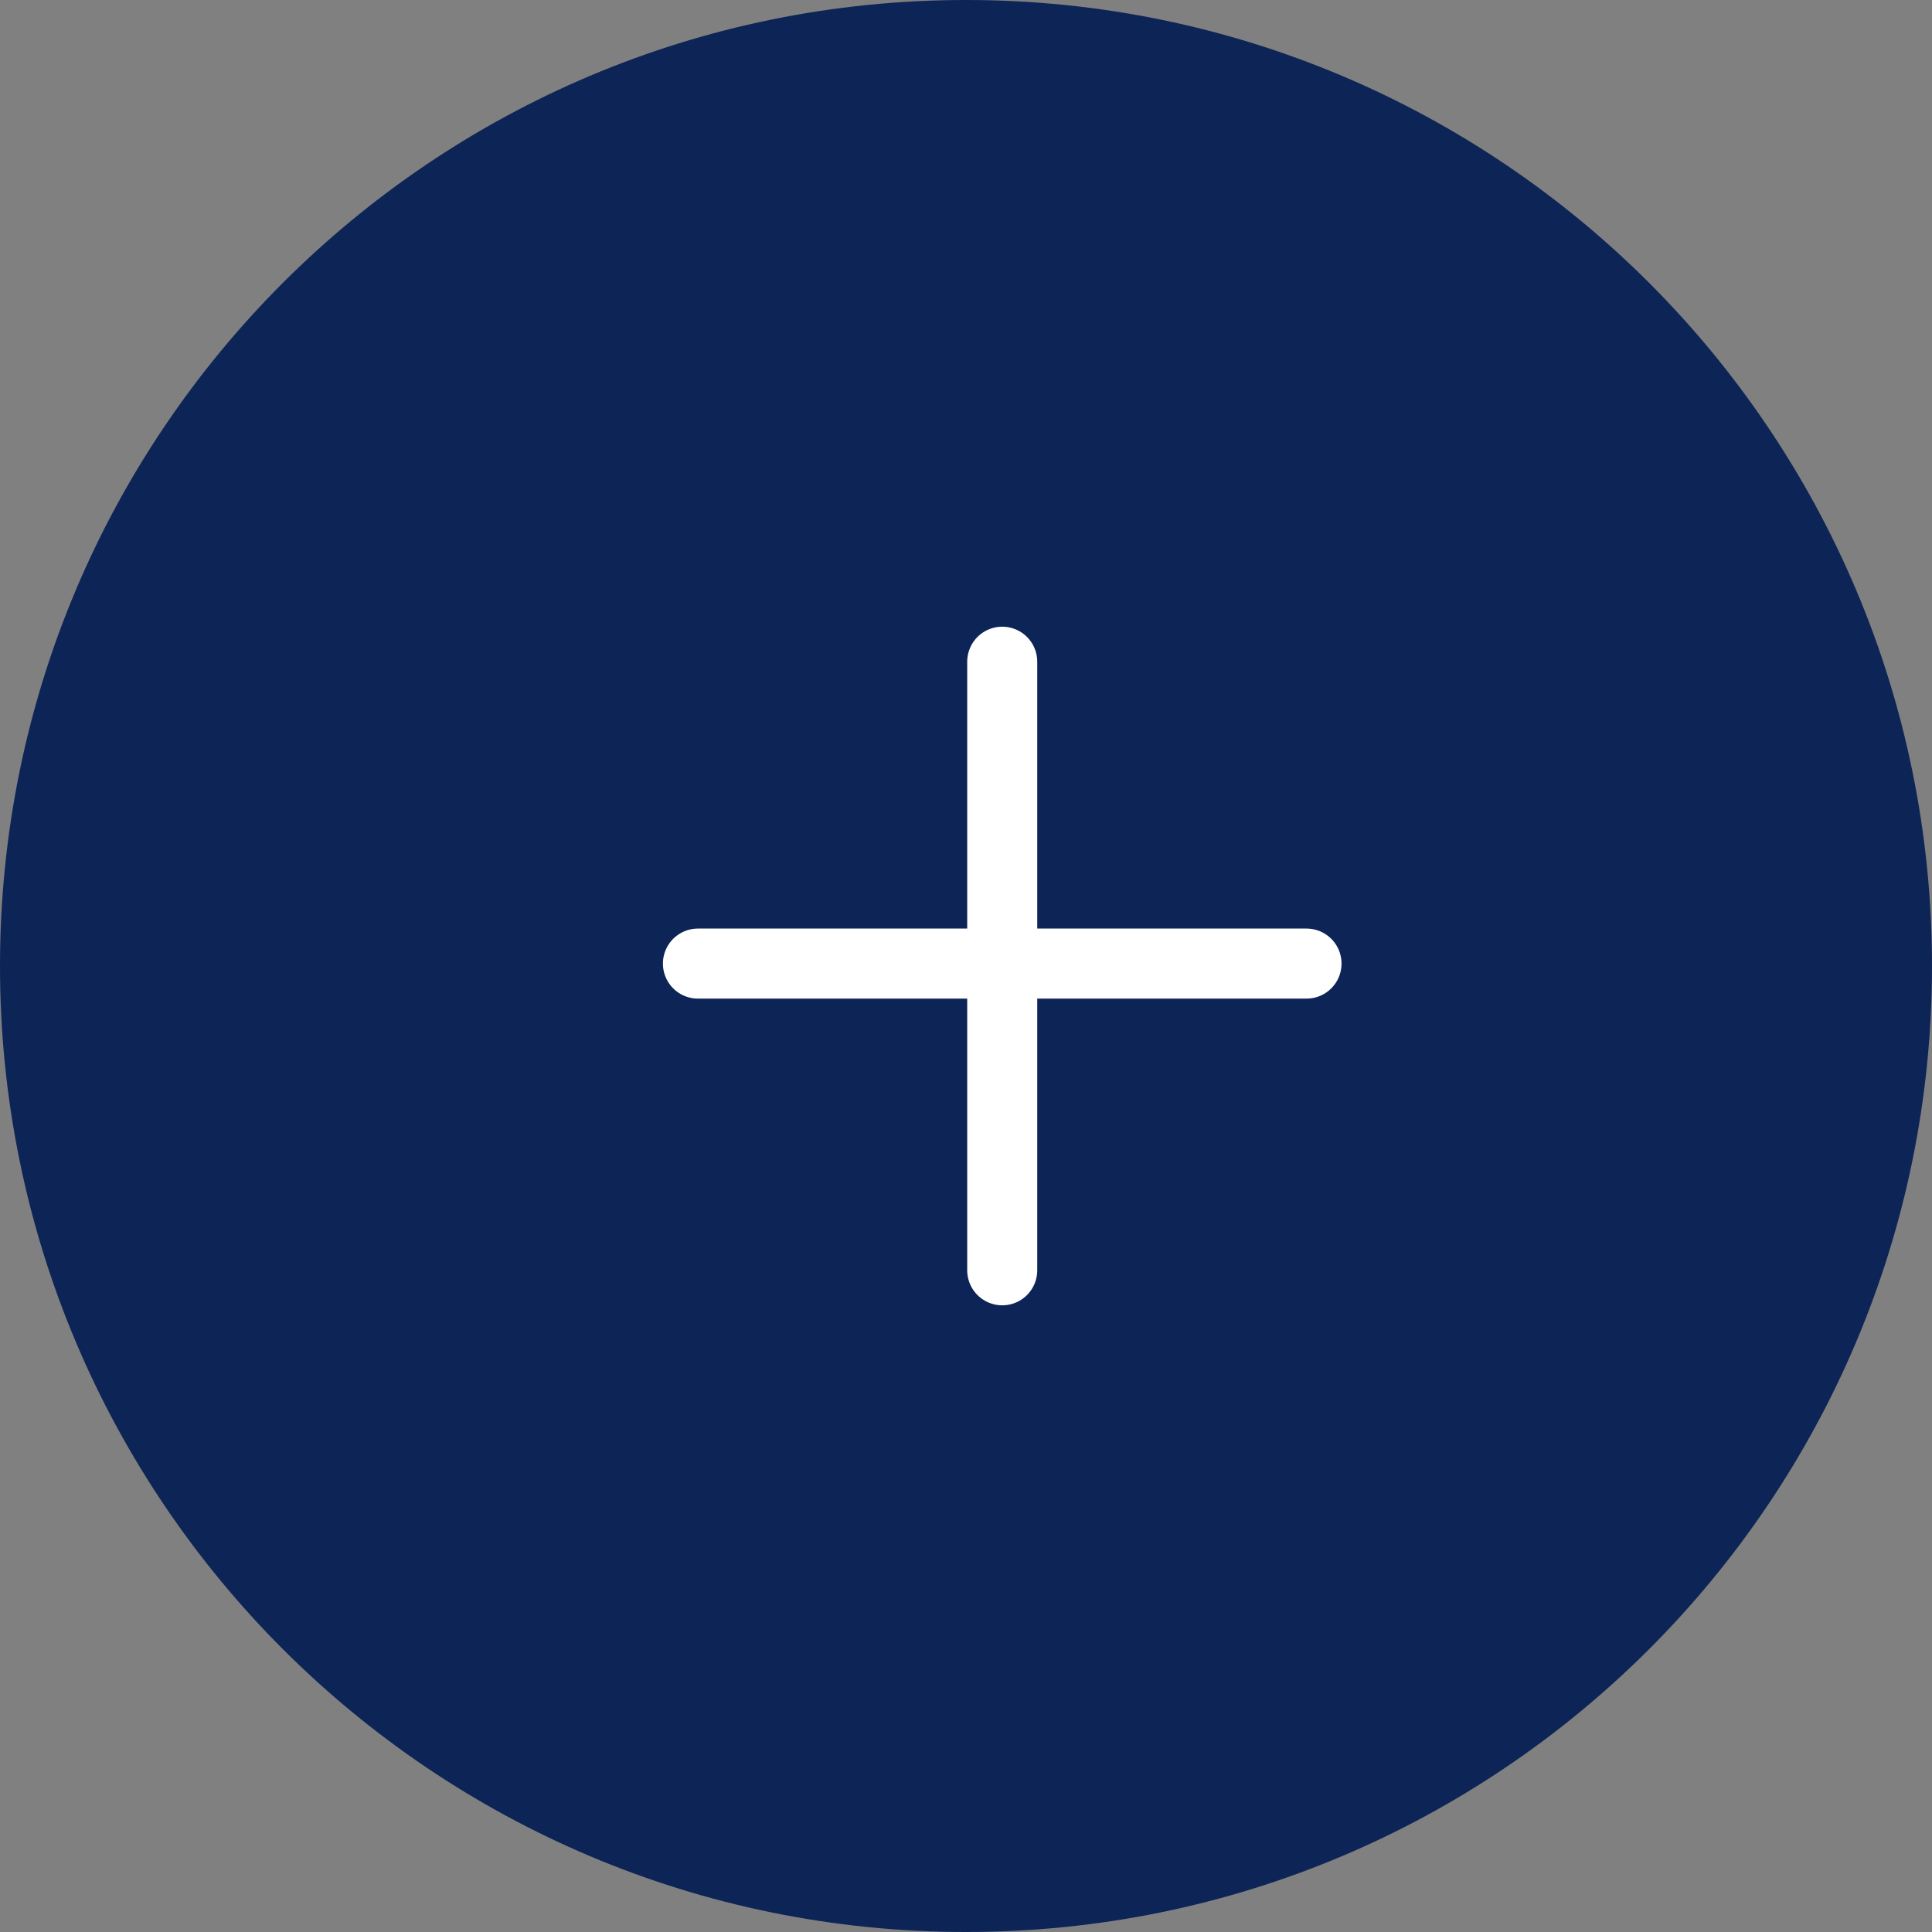 <?xml version="1.0" encoding="UTF-8" standalone="no"?>
<svg
   xmlns:dc="http://purl.org/dc/elements/1.1/"
   xmlns:cc="http://creativecommons.org/ns#"
   xmlns:rdf="http://www.w3.org/1999/02/22-rdf-syntax-ns#"
   xmlns:svg="http://www.w3.org/2000/svg"
   xmlns="http://www.w3.org/2000/svg"
   height="80"
   width="80"
   viewBox="0 0 80 80"
   version="1.1"
   data-name="Layer 1"
   id="Layer_1">
  <rect x="0" y="0" width="80" height="80" fill="#808080" stroke="none"/>
  <defs
     id="defs4">
    <style
       id="style2">
      .cls-1 {
        fill: none;
        stroke: #fff;
        stroke-linecap: round;
        stroke-linejoin: round;
        stroke-width: 2.9px;
      }

      .cls-2 {
        fill: #0d2456;
        stroke-width: 0px;
      }
    </style>
  </defs>
  <path
     style="fill:#0d2456;stroke-width:0px"
     id="path6"
     d="M 40,80 C 62.1,80 80,62.1 80,40 80,17.9 62.1,0 40,0 17.9,0 0,17.9 0,40 0,62.1 17.9,80 40,80 Z"
     class="cls-2" />
  <path
     style="fill:none;stroke:#ffffff;stroke-width:2.9px;stroke-linecap:round;stroke-linejoin:round"
     id="path8"
     d="M 28.9,39.9 H 54.1 M 41.5,52.6 V 27.4"
     class="cls-1" />
</svg>
